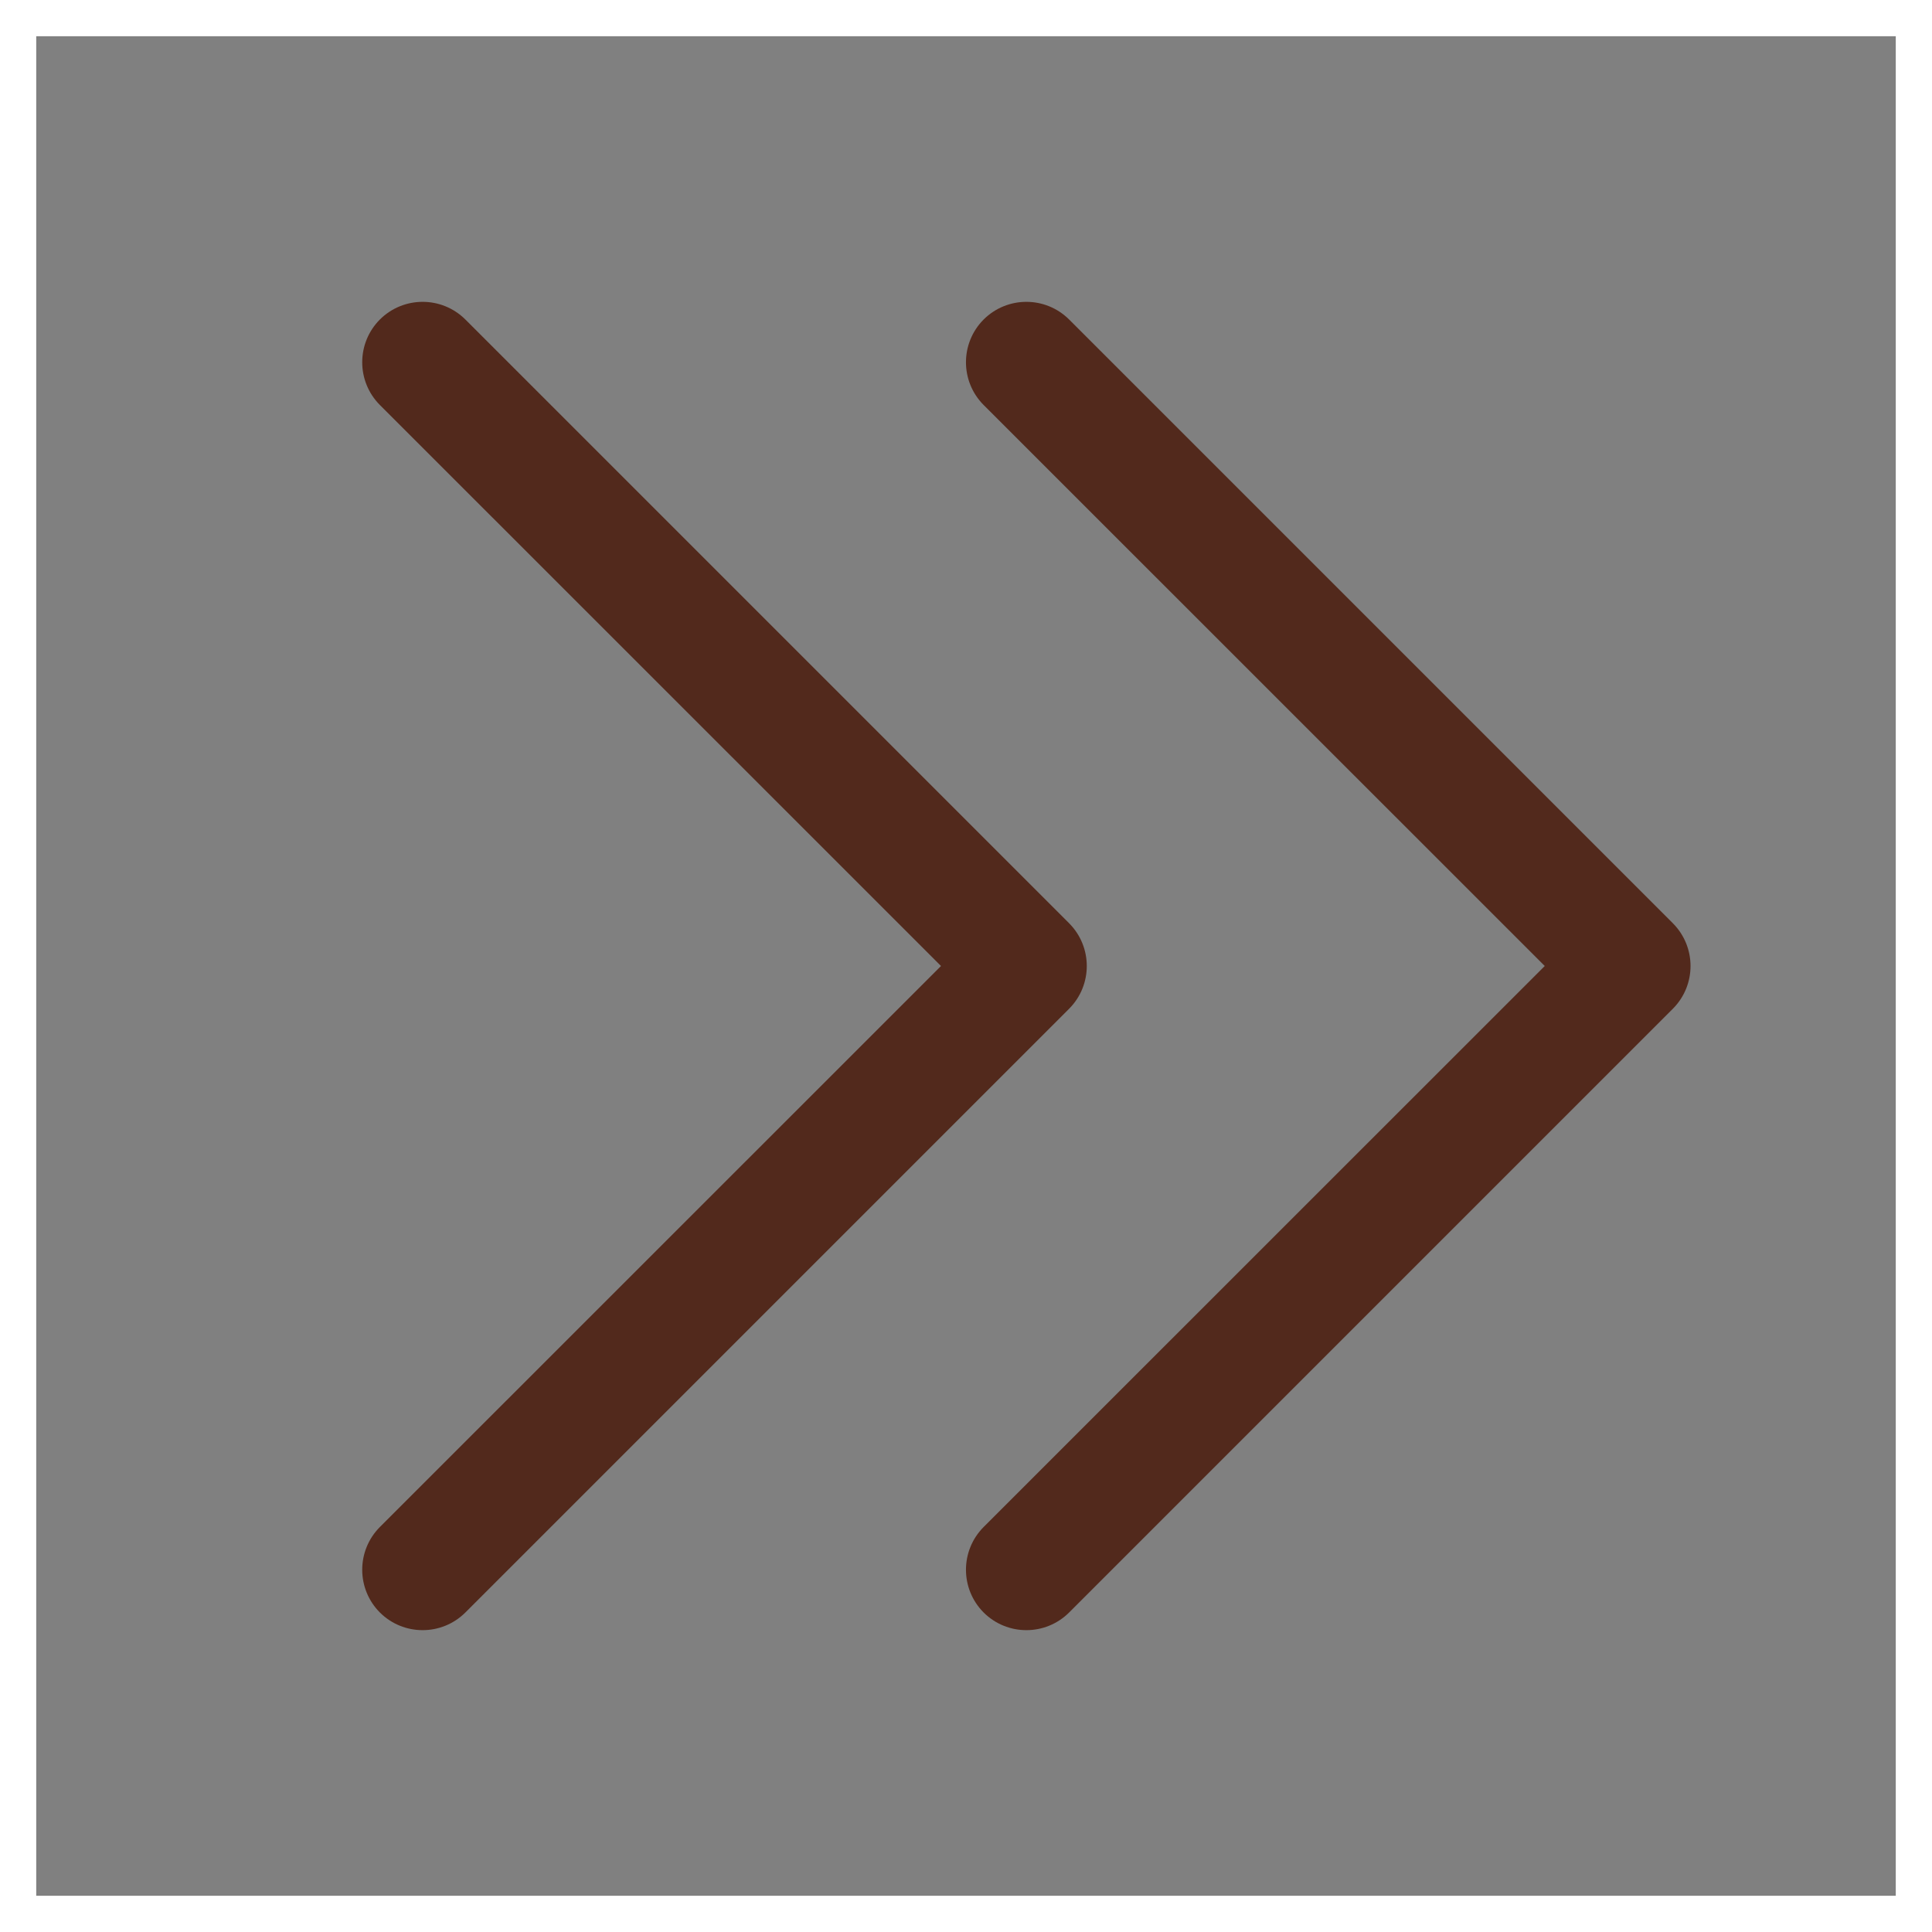 <svg width="16" height="16" viewBox="0 0 16 16" fill="none" xmlns="http://www.w3.org/2000/svg">
<rect x="0" y="0" width="16" height="16" fill="#808080" stroke="none"/>
<path fill-rule="evenodd" clip-rule="evenodd" d="M3.146 2.646C3.342 2.451 3.658 2.451 3.854 2.646L8.854 7.646C9.049 7.842 9.049 8.158 8.854 8.354L3.854 13.354C3.658 13.549 3.342 13.549 3.146 13.354C2.951 13.158 2.951 12.842 3.146 12.646L7.793 8L3.146 3.354C2.951 3.158 2.951 2.842 3.146 2.646Z" fill="#52291C"/>
<path fill-rule="evenodd" clip-rule="evenodd" d="M8.146 2.646C8.342 2.451 8.658 2.451 8.854 2.646L13.854 7.646C14.049 7.842 14.049 8.158 13.854 8.354L8.854 13.354C8.658 13.549 8.342 13.549 8.146 13.354C7.951 13.158 7.951 12.842 8.146 12.646L12.793 8L8.146 3.354C7.951 3.158 7.951 2.842 8.146 2.646Z" fill="#52291C"/>
<rect x="0.15" y="0.15" width="15.7" height="15.7" stroke="white" stroke-width="0.3"/>
</svg>
